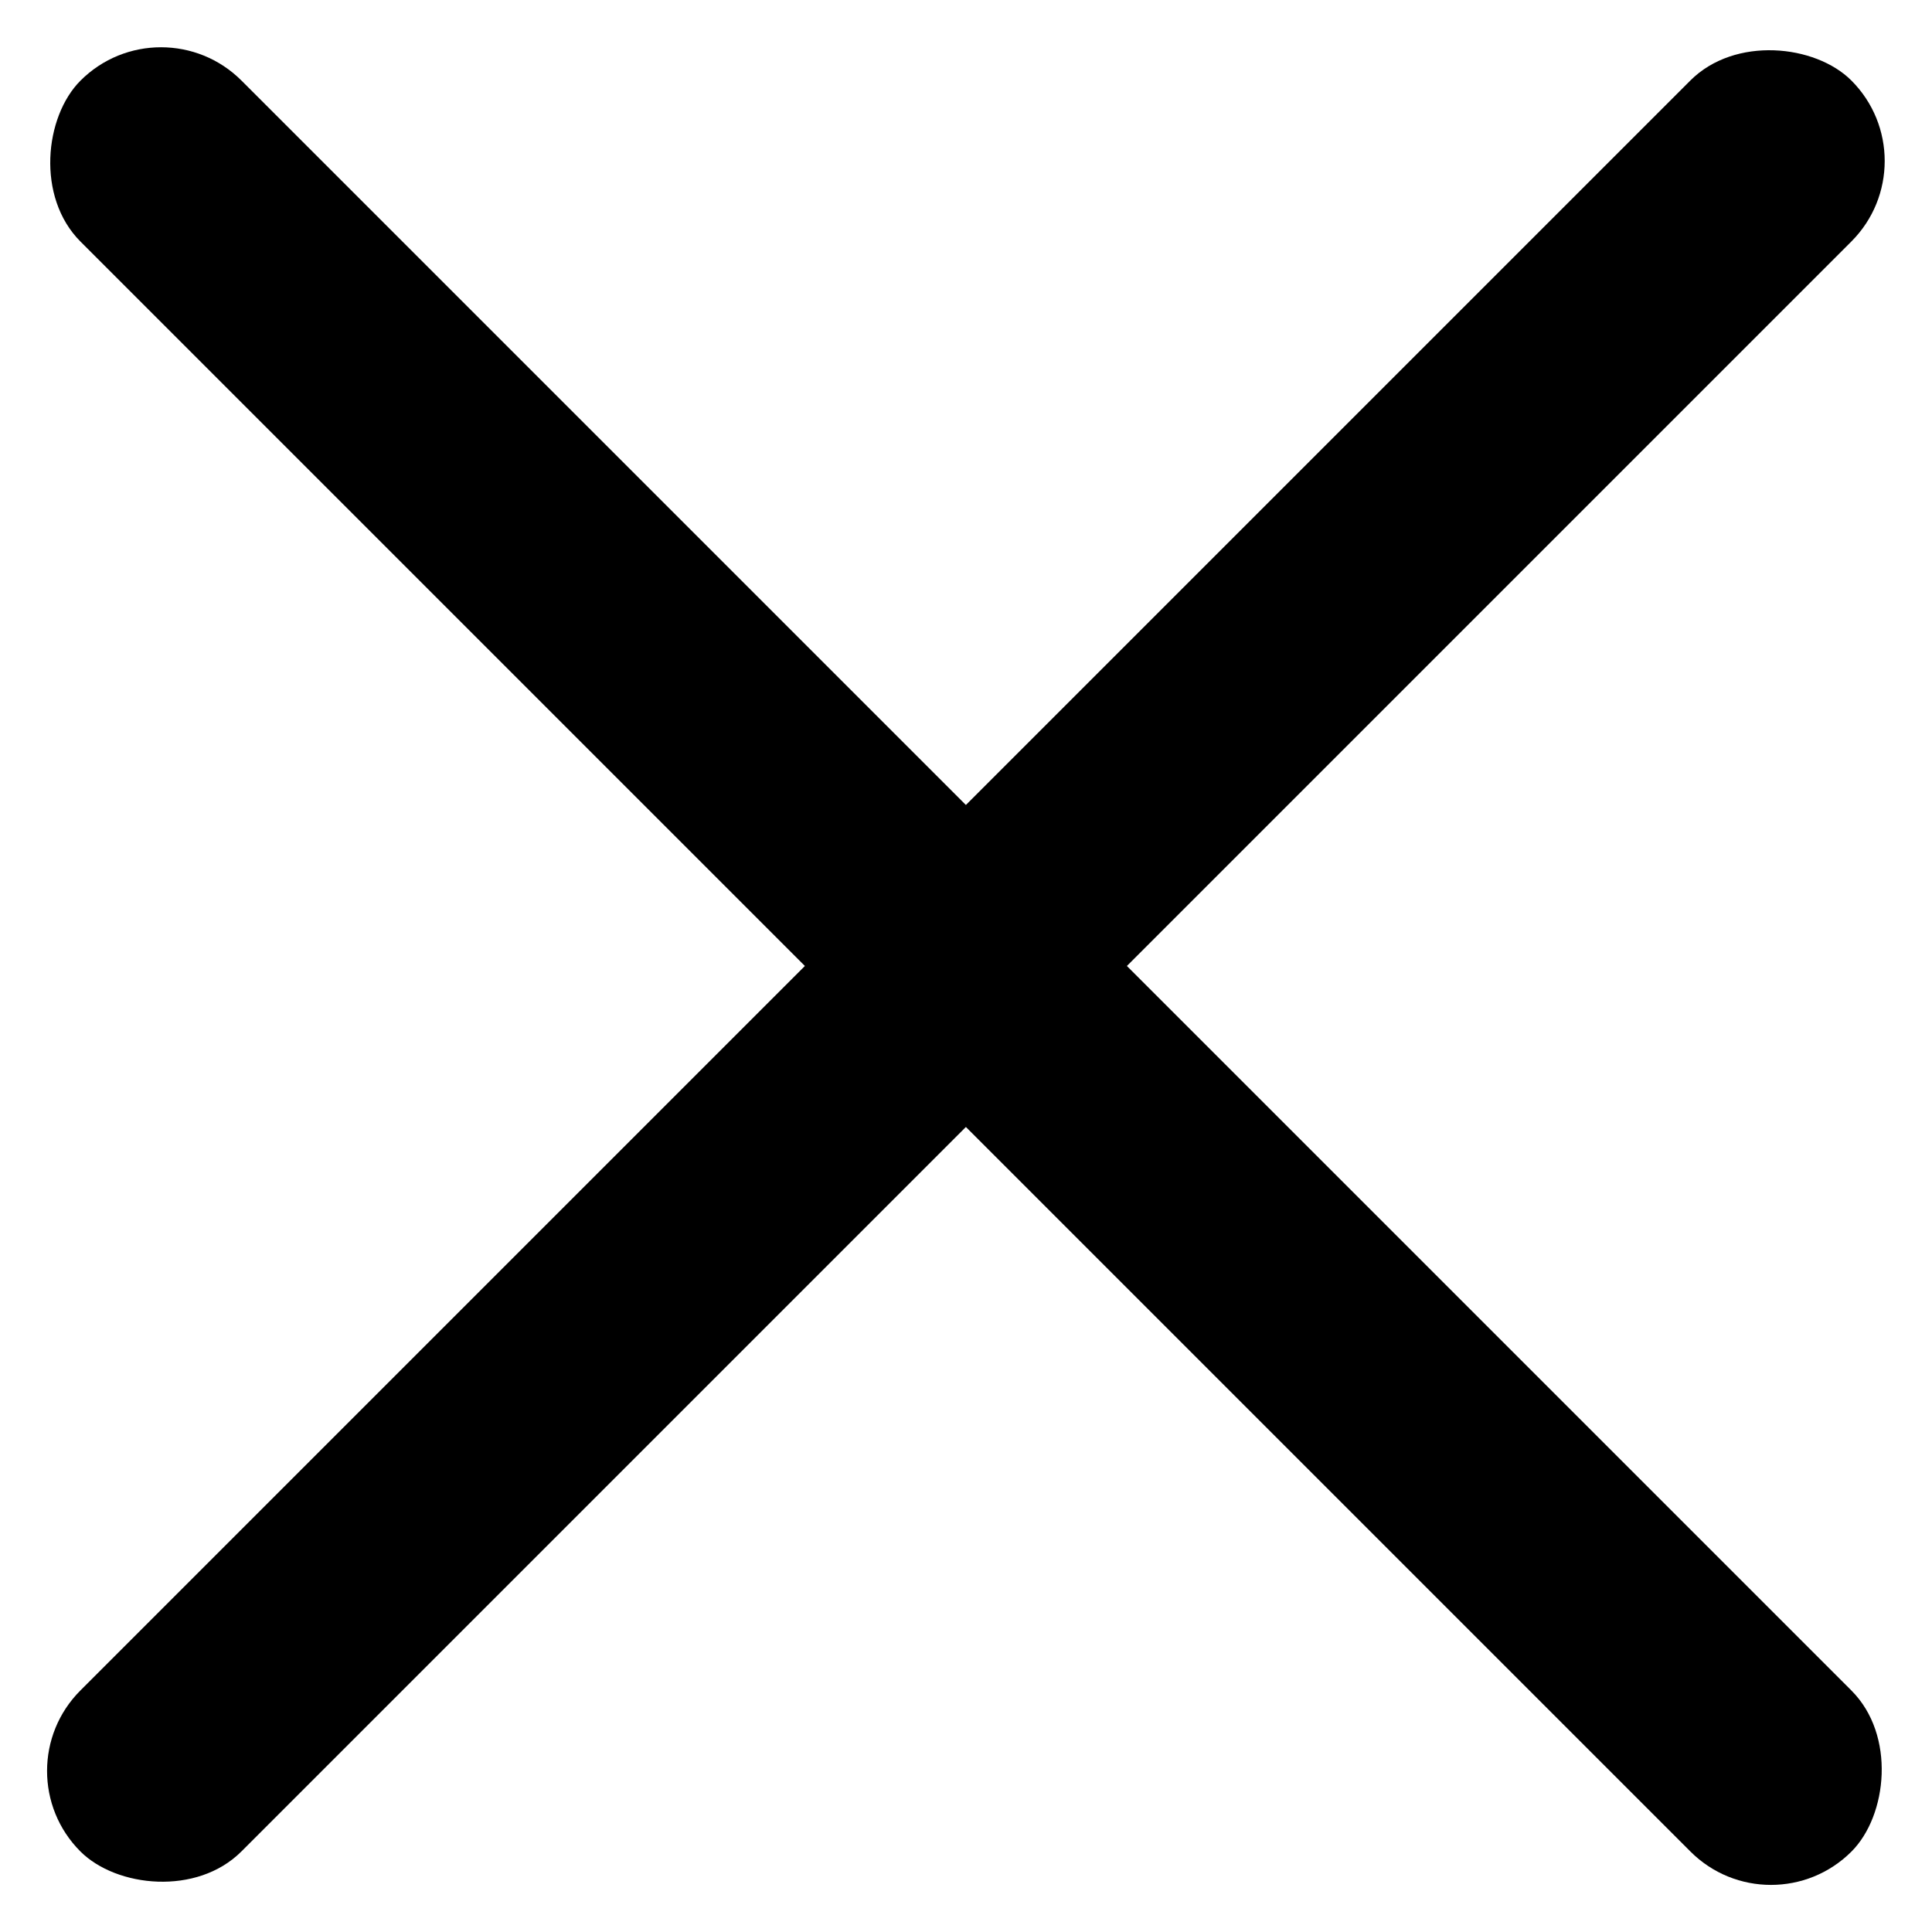 <svg xmlns="http://www.w3.org/2000/svg" width="16.971" height="16.971" viewBox="0 0 16.971 16.971"><g data-name="グループ 207" transform="translate(-1308.515 -19.514)"><rect data-name="長方形 72" width="22" height="2" rx="1" transform="rotate(45 631.408 1590.982)"/><rect data-name="長方形 262" width="22" height="2" rx="1" transform="rotate(135 658.408 284.981)"/></g></svg>